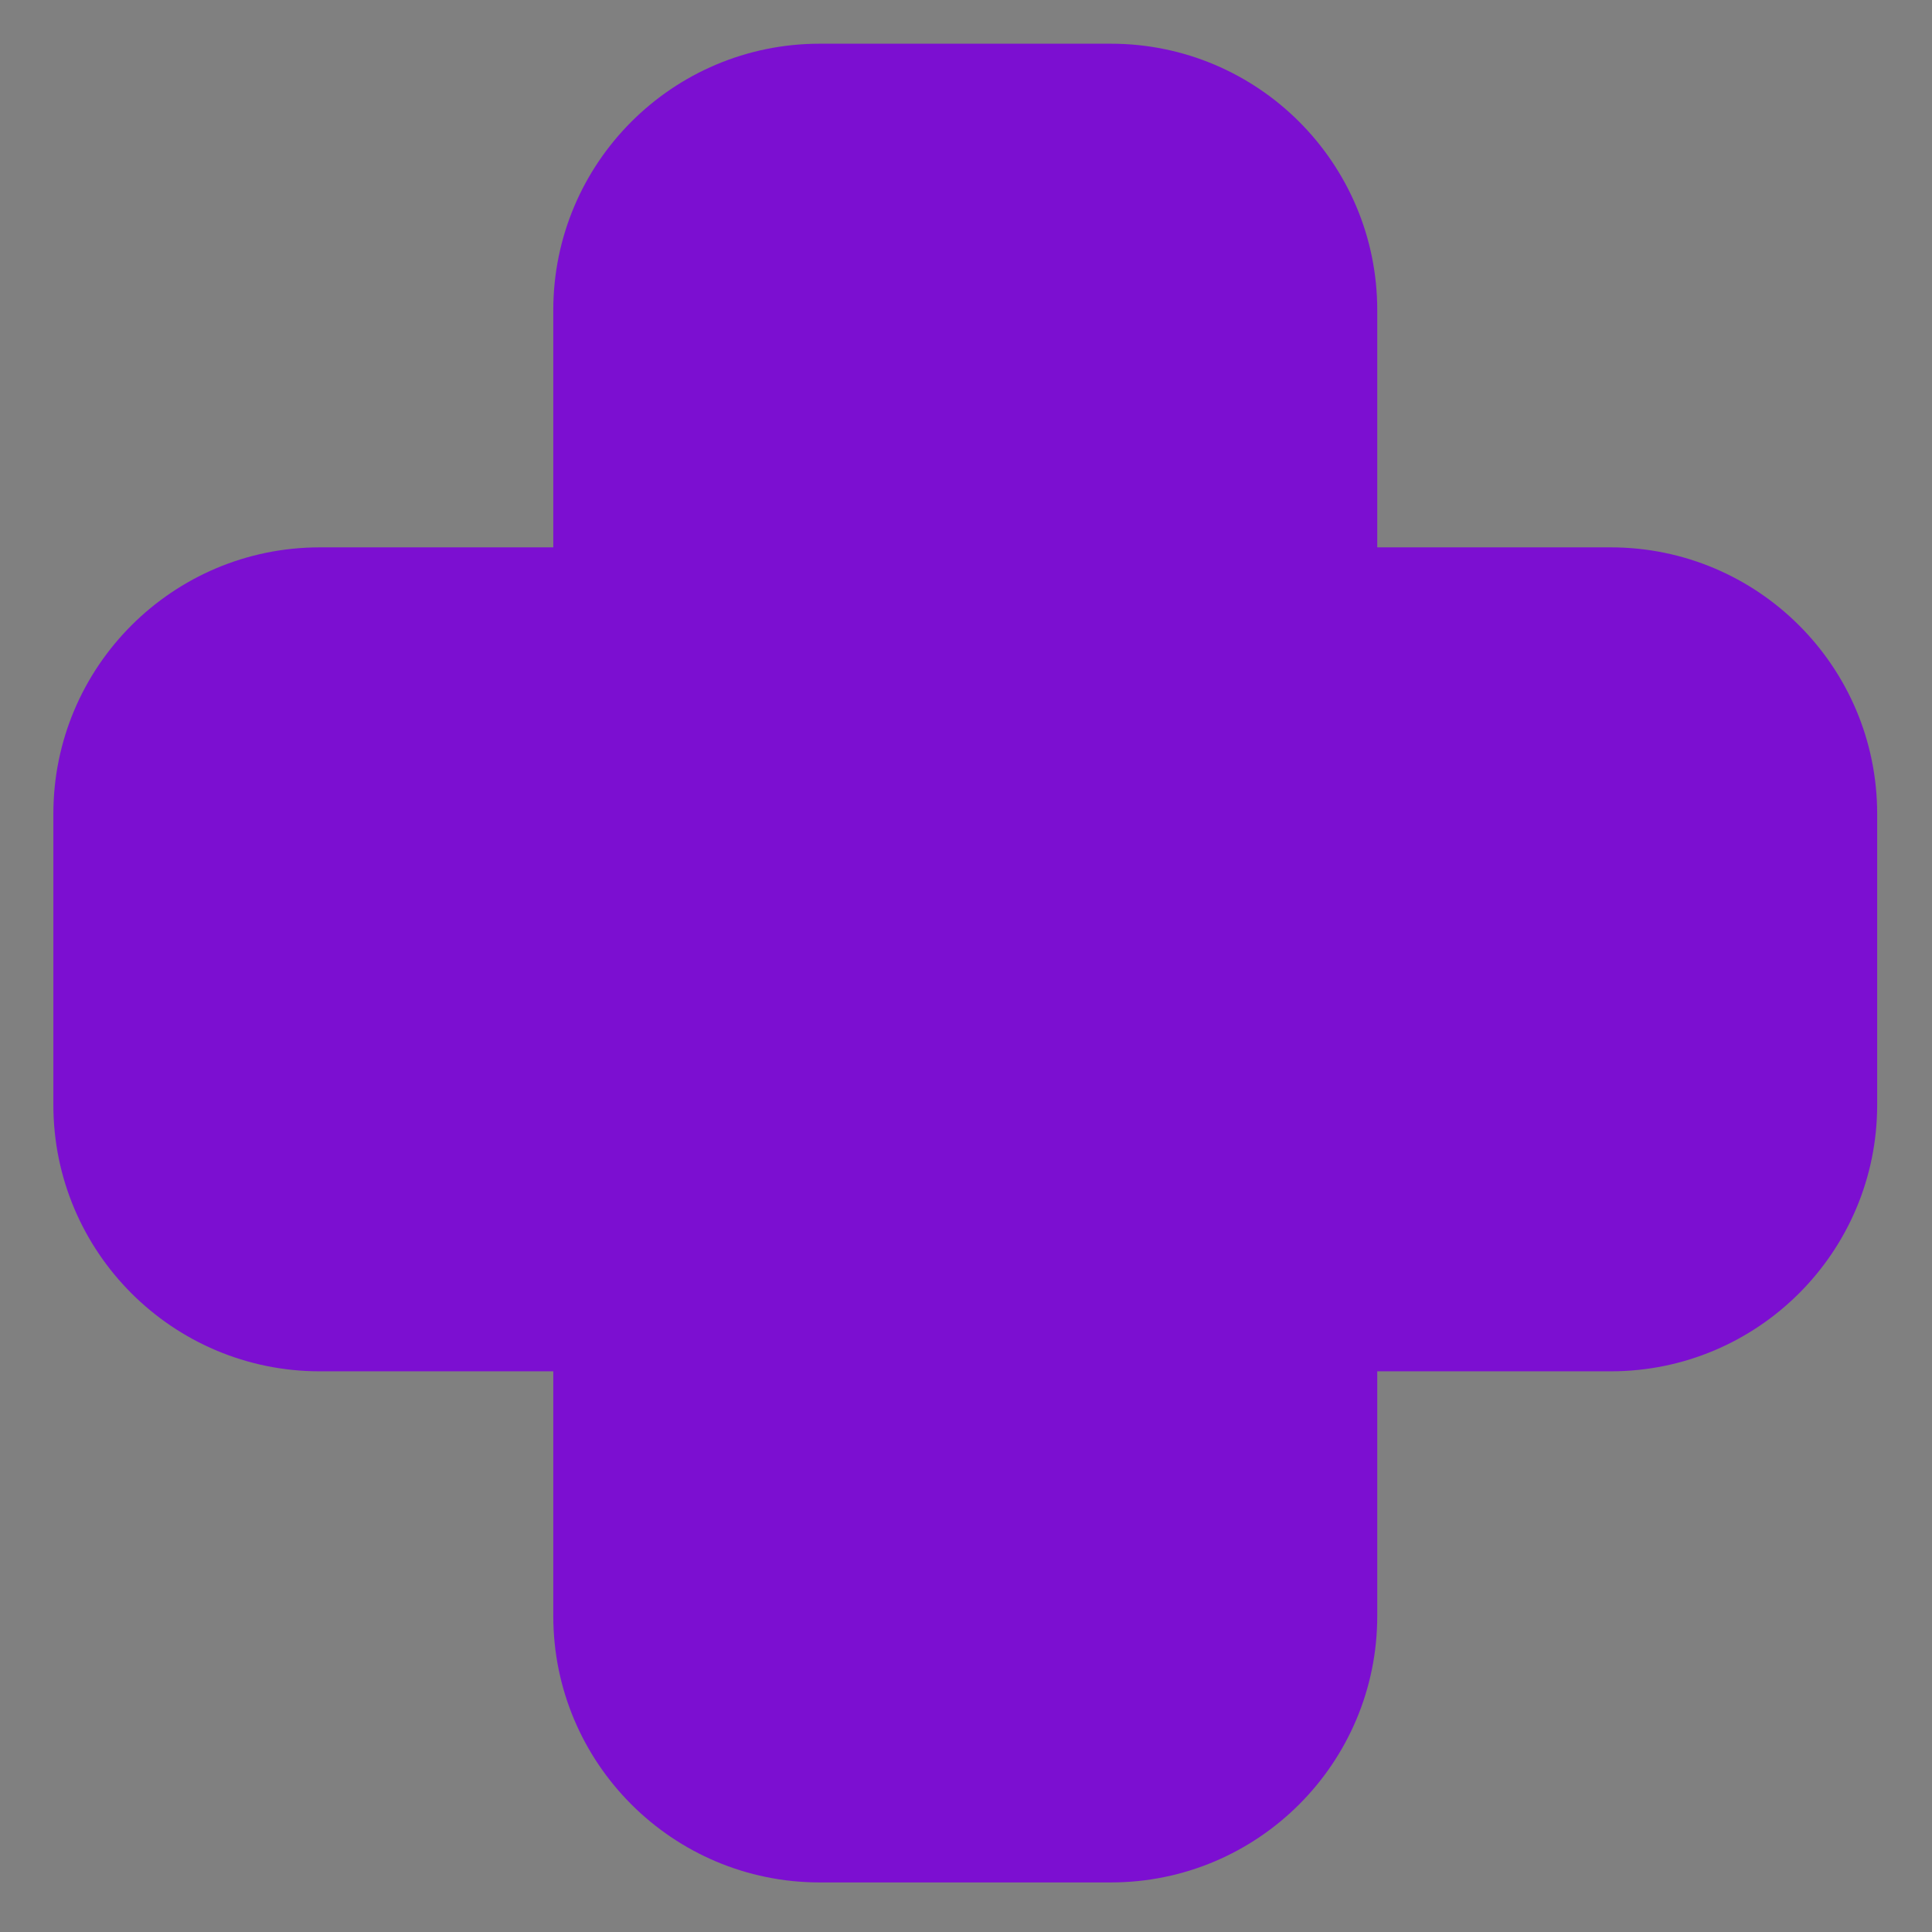 <svg width="29" height="29" viewBox="0 0 29 29" fill="none" xmlns="http://www.w3.org/2000/svg">
<rect x="0" y="0" width="29" height="29" fill="#808080" stroke="none"/>
<mask id="path-1-outside-1_2020_2982" maskUnits="userSpaceOnUse" x="0" y="0" width="29" height="29" fill="black">
<rect fill="white" width="29" height="29"/>
<path d="M12.305 16.584H4.801V12.216H12.305V4.656H16.673V12.216H24.177V16.584H16.673V24.256H12.305V16.584Z"/>
</mask>
<path d="M12.305 16.584H4.801V12.216H12.305V4.656H16.673V12.216H24.177V16.584H16.673V24.256H12.305V16.584Z" fill="white"/>
<path d="M12.305 16.584H16.305C16.305 14.375 14.514 12.584 12.305 12.584V16.584ZM4.801 16.584H0.801C0.801 18.793 2.592 20.584 4.801 20.584L4.801 16.584ZM4.801 12.216V8.216C2.592 8.216 0.801 10.007 0.801 12.216H4.801ZM12.305 12.216V16.216C14.514 16.216 16.305 14.425 16.305 12.216H12.305ZM12.305 4.656V0.656C10.096 0.656 8.305 2.447 8.305 4.656H12.305ZM16.673 4.656H20.673C20.673 2.447 18.882 0.656 16.673 0.656V4.656ZM16.673 12.216H12.673C12.673 14.425 14.464 16.216 16.673 16.216V12.216ZM24.177 12.216H28.177C28.177 10.007 26.386 8.216 24.177 8.216V12.216ZM24.177 16.584V20.584C26.386 20.584 28.177 18.793 28.177 16.584H24.177ZM16.673 16.584V12.584C14.464 12.584 12.673 14.375 12.673 16.584H16.673ZM16.673 24.256V28.256C18.882 28.256 20.673 26.465 20.673 24.256H16.673ZM12.305 24.256H8.305C8.305 26.465 10.096 28.256 12.305 28.256V24.256ZM12.305 16.584V12.584H4.801V16.584V20.584H12.305V16.584ZM4.801 16.584H8.801V12.216H4.801H0.801V16.584H4.801ZM4.801 12.216V16.216H12.305V12.216V8.216H4.801V12.216ZM12.305 12.216H16.305V4.656H12.305H8.305V12.216H12.305ZM12.305 4.656V8.656H16.673V4.656V0.656H12.305V4.656ZM16.673 4.656H12.673V12.216H16.673H20.673V4.656H16.673ZM16.673 12.216V16.216H24.177V12.216V8.216H16.673V12.216ZM24.177 12.216H20.177V16.584H24.177H28.177V12.216H24.177ZM24.177 16.584V12.584H16.673V16.584V20.584H24.177V16.584ZM16.673 16.584H12.673V24.256H16.673H20.673V16.584H16.673ZM16.673 24.256V20.256H12.305V24.256V28.256H16.673V24.256ZM12.305 24.256H16.305V16.584H12.305H8.305V24.256H12.305Z" fill="#7C0FD1" mask="url(#path-1-outside-1_2020_2982)"/>
</svg>
